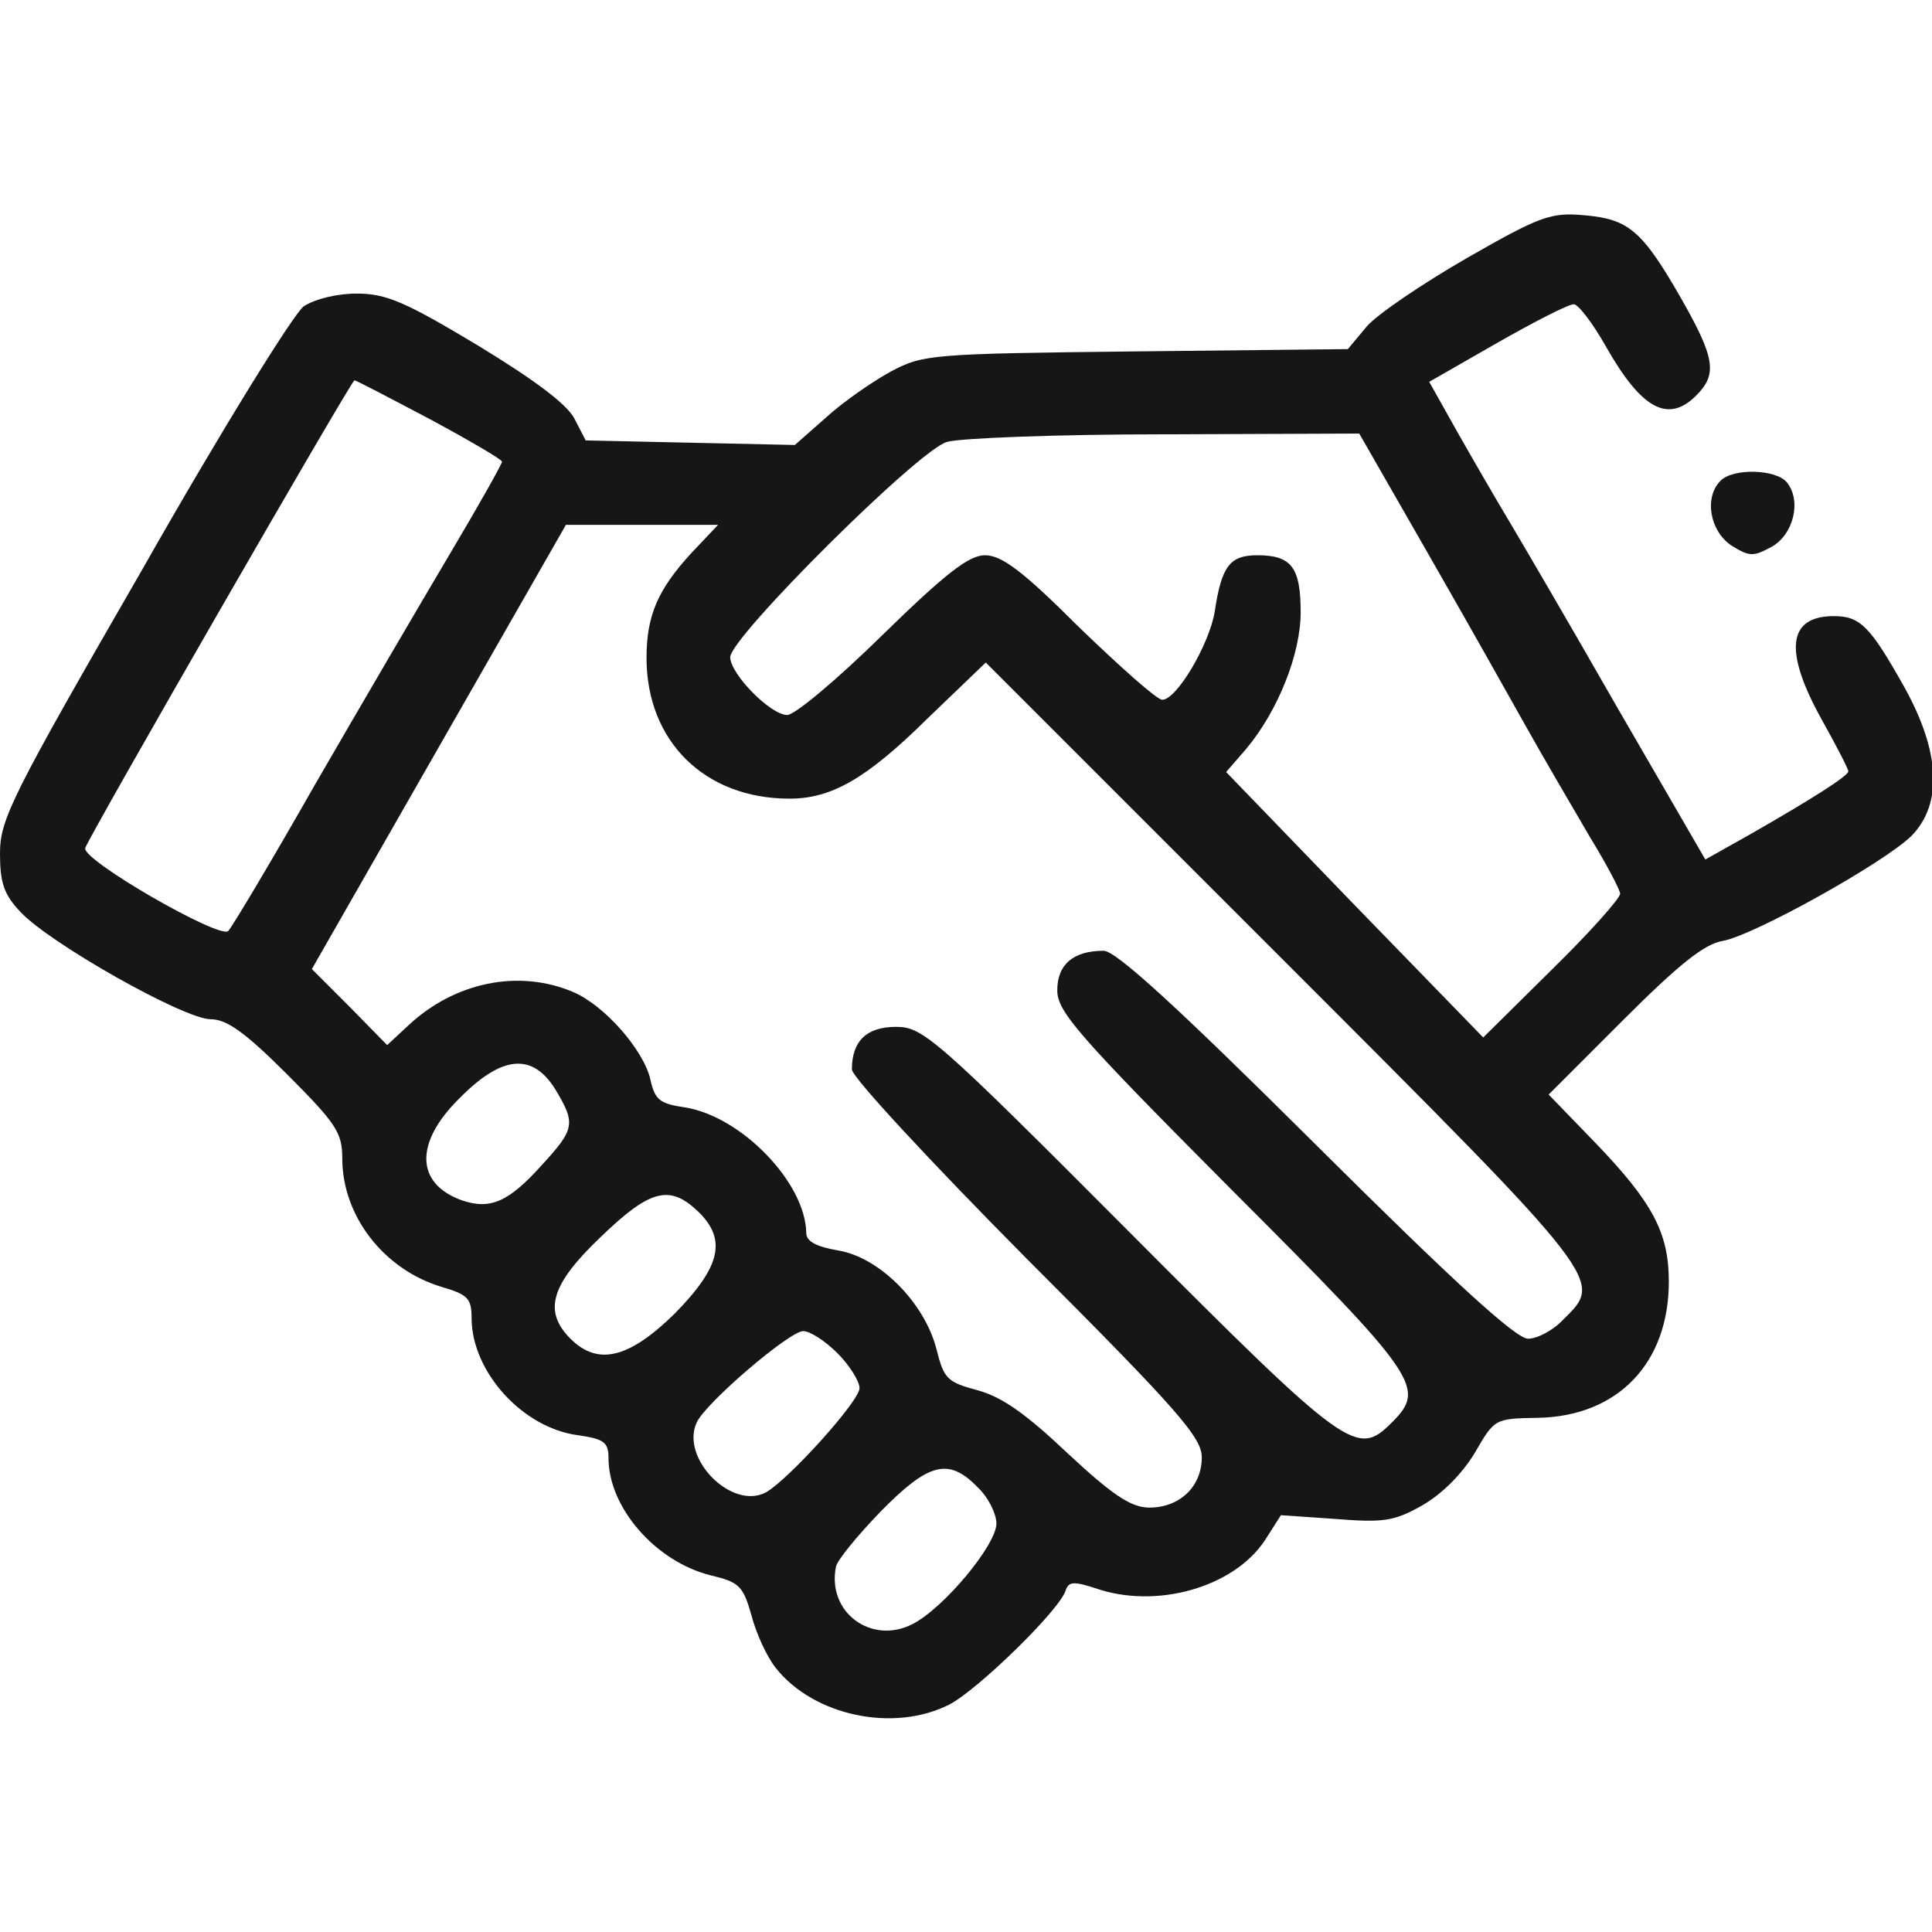 <svg width="50" height="50" viewBox="0 0 50 50" fill="none" xmlns="http://www.w3.org/2000/svg">
<g clip-path="url(#clip0_348_408)">
<path d="M37.972 6.673C36.811 7.342 35.65 8.13 35.374 8.445L34.882 9.035L29.409 9.094C24.095 9.154 23.898 9.173 23.071 9.606C22.598 9.862 21.831 10.394 21.398 10.787L20.571 11.516L17.854 11.457L15.158 11.398L14.862 10.827C14.665 10.453 13.819 9.823 12.362 8.937C10.492 7.815 10 7.598 9.232 7.598C8.72 7.598 8.15 7.736 7.854 7.933C7.598 8.13 5.768 11.063 3.701 14.705C0.295 20.61 0 21.201 0 22.087C0 22.835 0.098 23.15 0.531 23.602C1.28 24.409 4.764 26.378 5.453 26.378C5.866 26.378 6.339 26.713 7.421 27.795C8.701 29.075 8.858 29.311 8.858 29.98C8.858 31.457 9.921 32.854 11.437 33.307C12.106 33.504 12.205 33.602 12.205 34.114C12.205 35.492 13.524 36.968 14.98 37.146C15.63 37.244 15.748 37.323 15.748 37.736C15.748 39.016 16.968 40.413 18.386 40.768C19.134 40.945 19.232 41.043 19.449 41.811C19.567 42.264 19.843 42.874 20.079 43.169C21.063 44.409 23.13 44.843 24.567 44.114C25.295 43.74 27.421 41.673 27.579 41.161C27.657 40.925 27.795 40.925 28.346 41.102C29.921 41.654 31.929 41.083 32.736 39.862L33.15 39.213L34.567 39.311C35.807 39.409 36.083 39.37 36.811 38.957C37.323 38.661 37.835 38.15 38.169 37.598C38.681 36.713 38.681 36.713 39.803 36.693C41.87 36.654 43.189 35.276 43.189 33.169C43.189 31.909 42.776 31.122 41.279 29.567L40.079 28.327L42.008 26.398C43.465 24.941 44.114 24.429 44.587 24.35C45.374 24.213 48.74 22.343 49.468 21.634C50.276 20.807 50.217 19.468 49.291 17.795C48.406 16.22 48.15 15.945 47.461 15.945C46.26 15.945 46.161 16.85 47.146 18.622C47.52 19.291 47.835 19.901 47.835 19.961C47.835 20.079 46.909 20.669 45.256 21.614L44.134 22.244L41.831 18.268C40.571 16.063 39.291 13.878 38.996 13.386C38.701 12.894 38.13 11.909 37.717 11.181L36.988 9.882L38.74 8.878C39.705 8.327 40.591 7.874 40.728 7.874C40.846 7.874 41.221 8.366 41.555 8.957C42.48 10.591 43.169 10.964 43.898 10.236C44.449 9.685 44.39 9.272 43.504 7.717C42.5 5.965 42.146 5.669 41.004 5.571C40.138 5.492 39.862 5.591 37.972 6.673ZM11.122 10.846C12.146 11.398 12.992 11.89 12.992 11.949C12.992 12.008 12.382 13.091 11.634 14.35C10.886 15.61 9.331 18.268 8.169 20.276C7.028 22.283 6.004 23.996 5.906 24.095C5.689 24.311 2.126 22.264 2.205 21.949C2.283 21.673 9.094 9.842 9.173 9.842C9.213 9.842 10.079 10.295 11.122 10.846ZM36.949 14.311C37.933 16.024 39.094 18.09 39.547 18.898C40 19.705 40.728 20.945 41.142 21.654C41.575 22.362 41.929 23.032 41.929 23.13C41.929 23.248 41.142 24.134 40.157 25.098L38.386 26.85L35.059 23.425L31.732 19.98L32.244 19.39C33.071 18.405 33.661 16.929 33.661 15.846C33.661 14.685 33.425 14.37 32.539 14.37C31.831 14.37 31.614 14.646 31.437 15.827C31.299 16.673 30.453 18.11 30.079 18.11C29.941 18.11 28.996 17.264 27.933 16.24C26.476 14.783 25.925 14.37 25.492 14.37C25.079 14.37 24.488 14.823 22.835 16.437C21.673 17.579 20.571 18.504 20.374 18.504C19.941 18.504 18.898 17.441 18.898 17.008C18.898 16.496 23.779 11.634 24.508 11.437C24.823 11.339 27.362 11.24 30.138 11.24L35.177 11.22L36.949 14.311ZM17.894 14.311C17.028 15.256 16.732 15.925 16.732 17.027C16.732 19.173 18.228 20.669 20.433 20.669C21.516 20.669 22.421 20.157 23.996 18.602L25.512 17.146L33.228 24.862C41.594 33.228 41.496 33.13 40.453 34.154C40.197 34.429 39.783 34.646 39.547 34.646C39.232 34.646 37.638 33.189 34.055 29.626C30.453 26.043 28.878 24.606 28.563 24.606C27.776 24.606 27.362 24.961 27.362 25.63C27.362 26.181 27.894 26.791 31.89 30.807C36.732 35.65 36.909 35.925 36.024 36.811C35.118 37.717 34.902 37.579 29.232 31.89C24.193 26.831 23.878 26.575 23.189 26.575C22.421 26.575 22.047 26.949 22.047 27.677C22.047 27.874 24.095 30.079 26.575 32.579C30.512 36.516 31.102 37.205 31.102 37.717C31.102 38.484 30.512 39.035 29.705 39.016C29.252 38.996 28.779 38.681 27.638 37.618C26.555 36.594 25.945 36.161 25.315 35.984C24.508 35.768 24.429 35.689 24.232 34.901C23.917 33.701 22.756 32.539 21.693 32.362C21.122 32.264 20.866 32.126 20.866 31.909C20.846 30.61 19.193 28.898 17.736 28.661C17.067 28.563 16.949 28.465 16.831 27.933C16.654 27.165 15.63 26.004 14.823 25.669C13.425 25.079 11.772 25.413 10.571 26.535L10.02 27.047L9.055 26.063L8.071 25.079L11.358 19.331L14.646 13.583H16.614H18.583L17.894 14.311ZM14.37 28.189C14.902 29.075 14.882 29.213 14.035 30.138C13.169 31.102 12.697 31.319 11.949 31.063C10.748 30.63 10.728 29.567 11.89 28.425C12.992 27.303 13.78 27.244 14.37 28.189ZM18.051 31.339C18.819 32.067 18.661 32.776 17.461 33.996C16.279 35.157 15.472 35.354 14.764 34.646C14.055 33.937 14.252 33.248 15.531 32.028C16.811 30.787 17.323 30.65 18.051 31.339ZM21.673 35.02C21.988 35.335 22.244 35.748 22.244 35.925C22.244 36.26 20.413 38.287 19.823 38.622C18.937 39.094 17.598 37.736 18.032 36.811C18.268 36.299 20.433 34.449 20.787 34.449C20.965 34.449 21.358 34.705 21.673 35.02ZM25.295 38.484C25.571 38.74 25.787 39.173 25.787 39.429C25.787 39.98 24.429 41.614 23.622 42.028C22.559 42.579 21.398 41.732 21.634 40.551C21.654 40.394 22.185 39.744 22.795 39.114C24.035 37.854 24.547 37.717 25.295 38.484Z" fill="#161616"/>
<path d="M44.528 12.441C44.095 12.874 44.252 13.74 44.803 14.114C45.276 14.409 45.374 14.409 45.847 14.153C46.417 13.839 46.634 12.953 46.24 12.48C45.965 12.146 44.862 12.106 44.528 12.441Z" fill="#161616"/>
</g>
<defs>
<clipPath id="clip0_348_408">
<rect width="50" height="50" fill="white"/>
</clipPath>
</defs>
</svg>

